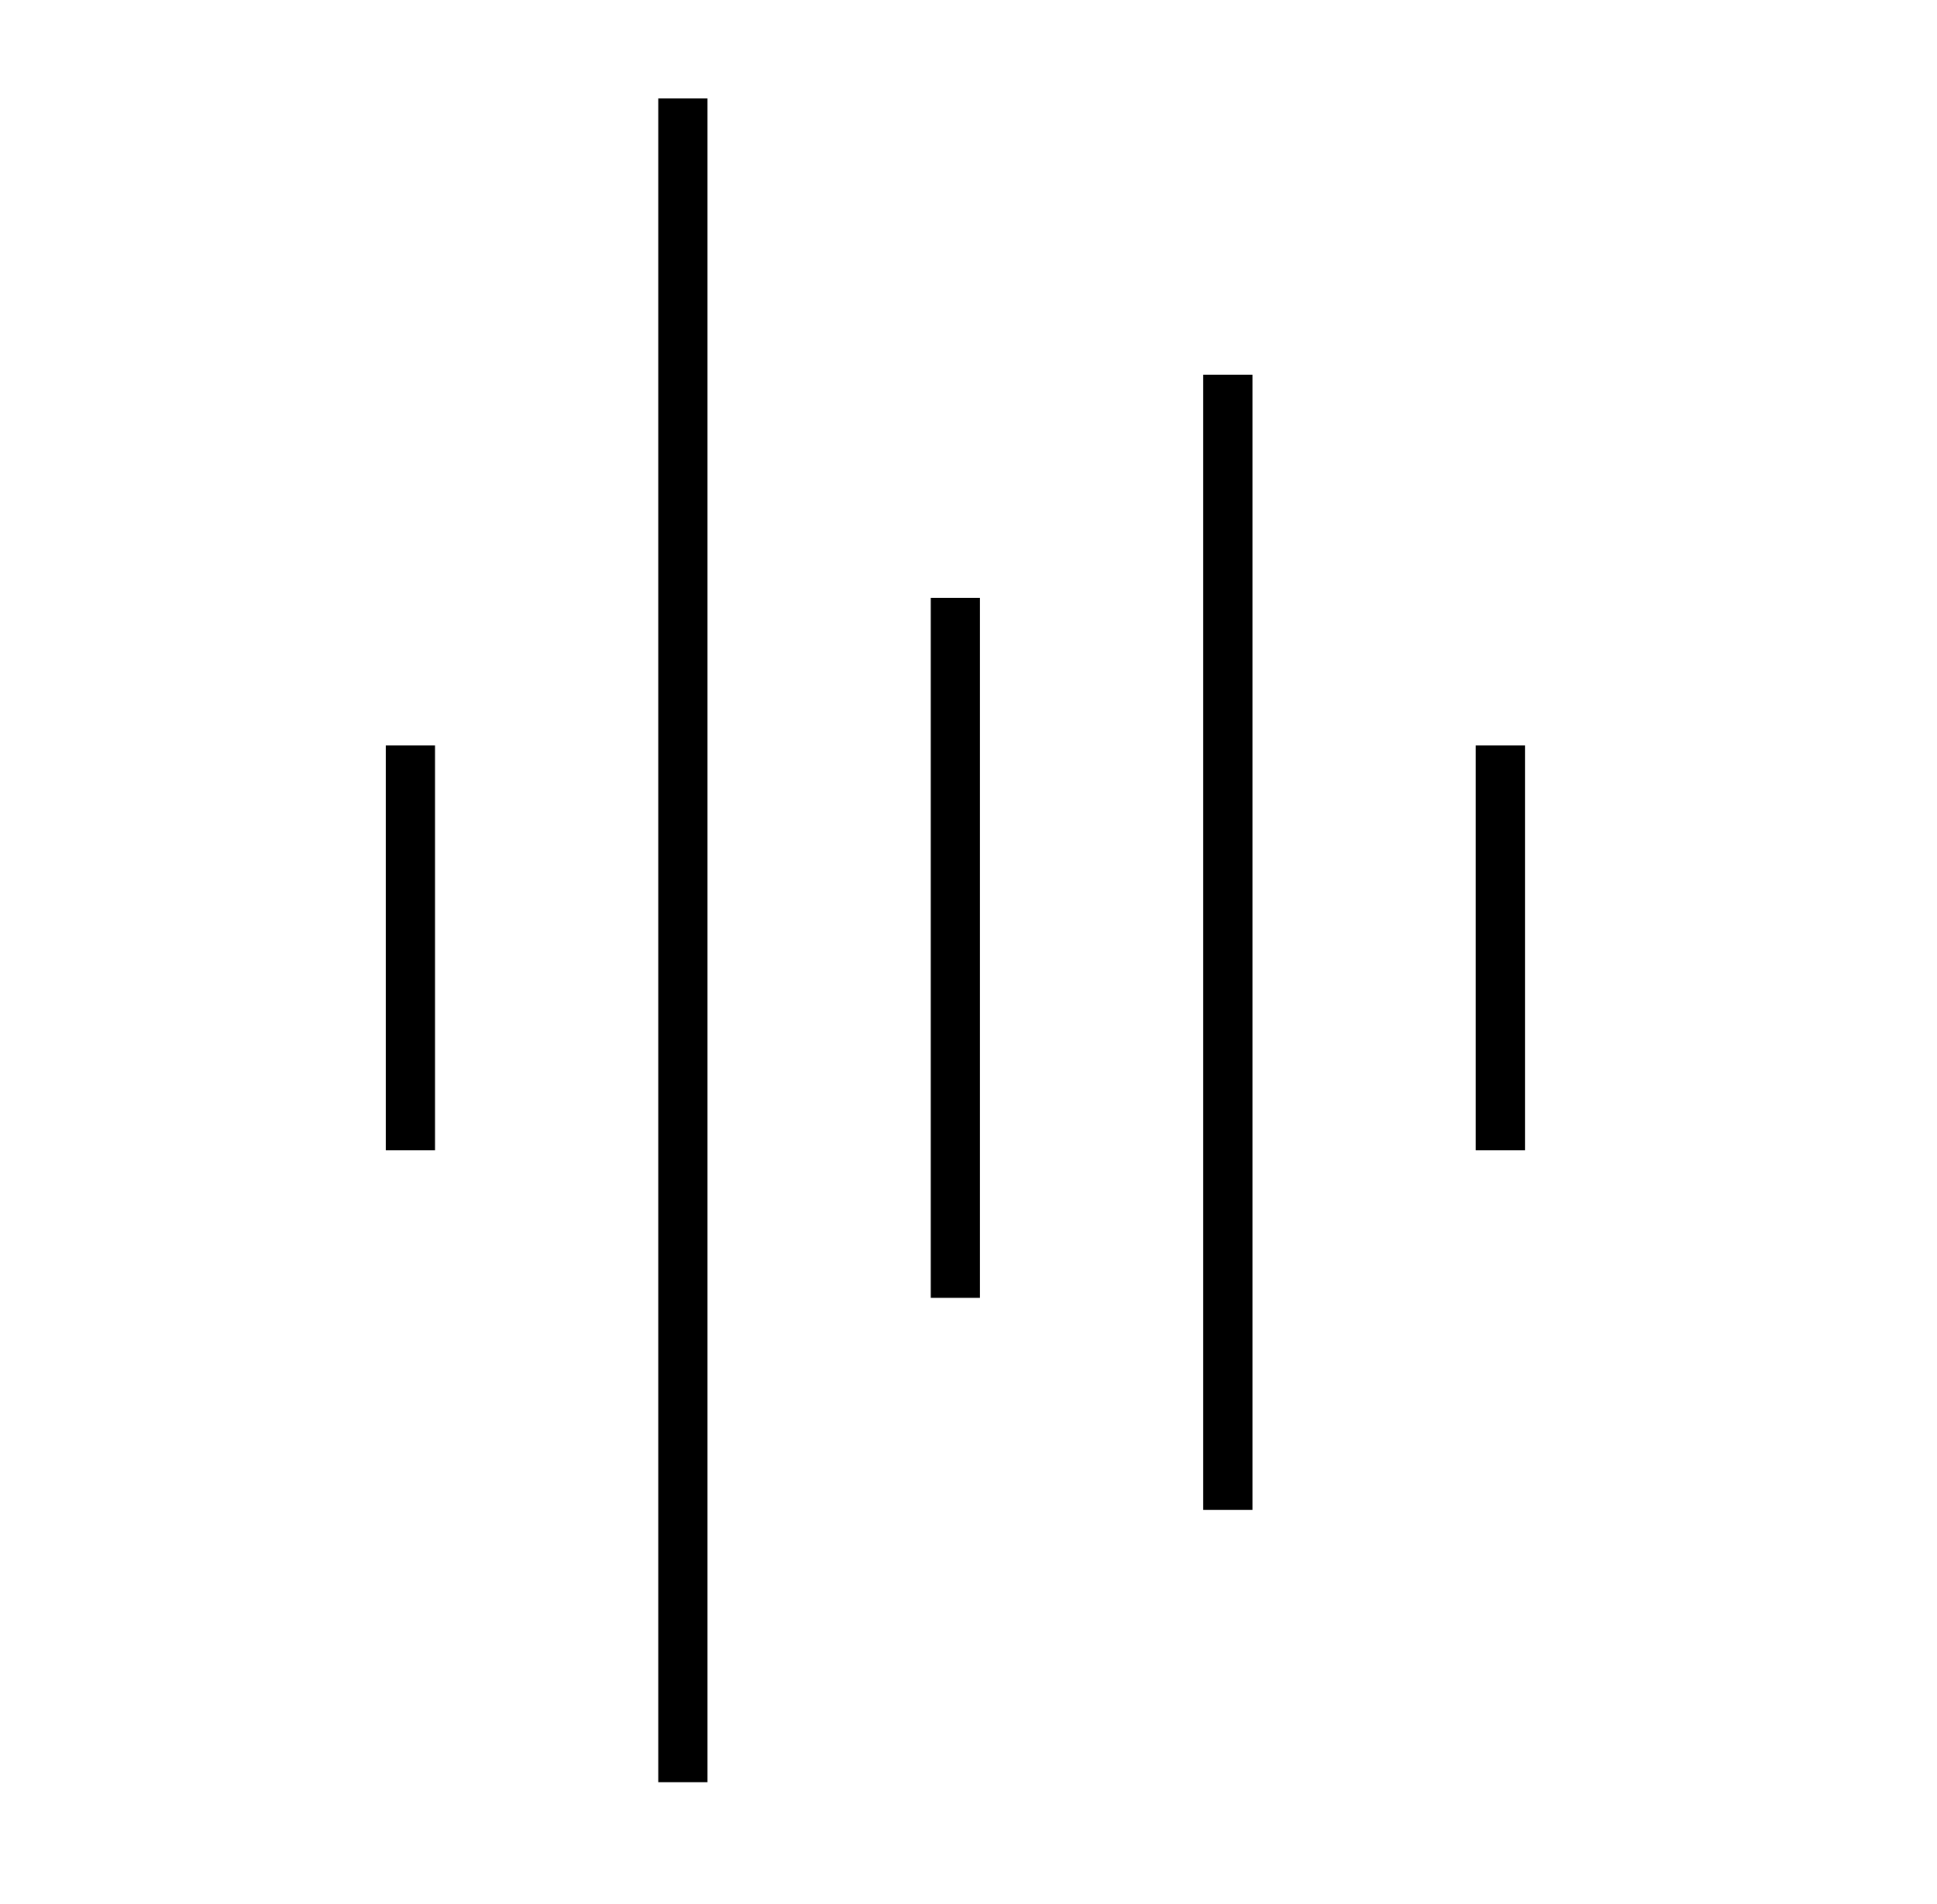 <svg width="59" height="58" viewBox="0 0 59 58" fill="none" xmlns="http://www.w3.org/2000/svg">
<path d="M12.5 22.712V35.047" stroke="black" stroke-width="1.5" stroke-miterlimit="10"/>
<path d="M20.8 3V54.299" stroke="black" stroke-width="1.5" stroke-miterlimit="10"/>
<path d="M29.1 18.216V39.542" stroke="black" stroke-width="1.5" stroke-miterlimit="10"/>
<path d="M45.7 22.712V35.047" stroke="black" stroke-width="1.5" stroke-miterlimit="10"/>
<path d="M37.4 11.416V46" stroke="black" stroke-width="1.5" stroke-miterlimit="10"/>
</svg>
